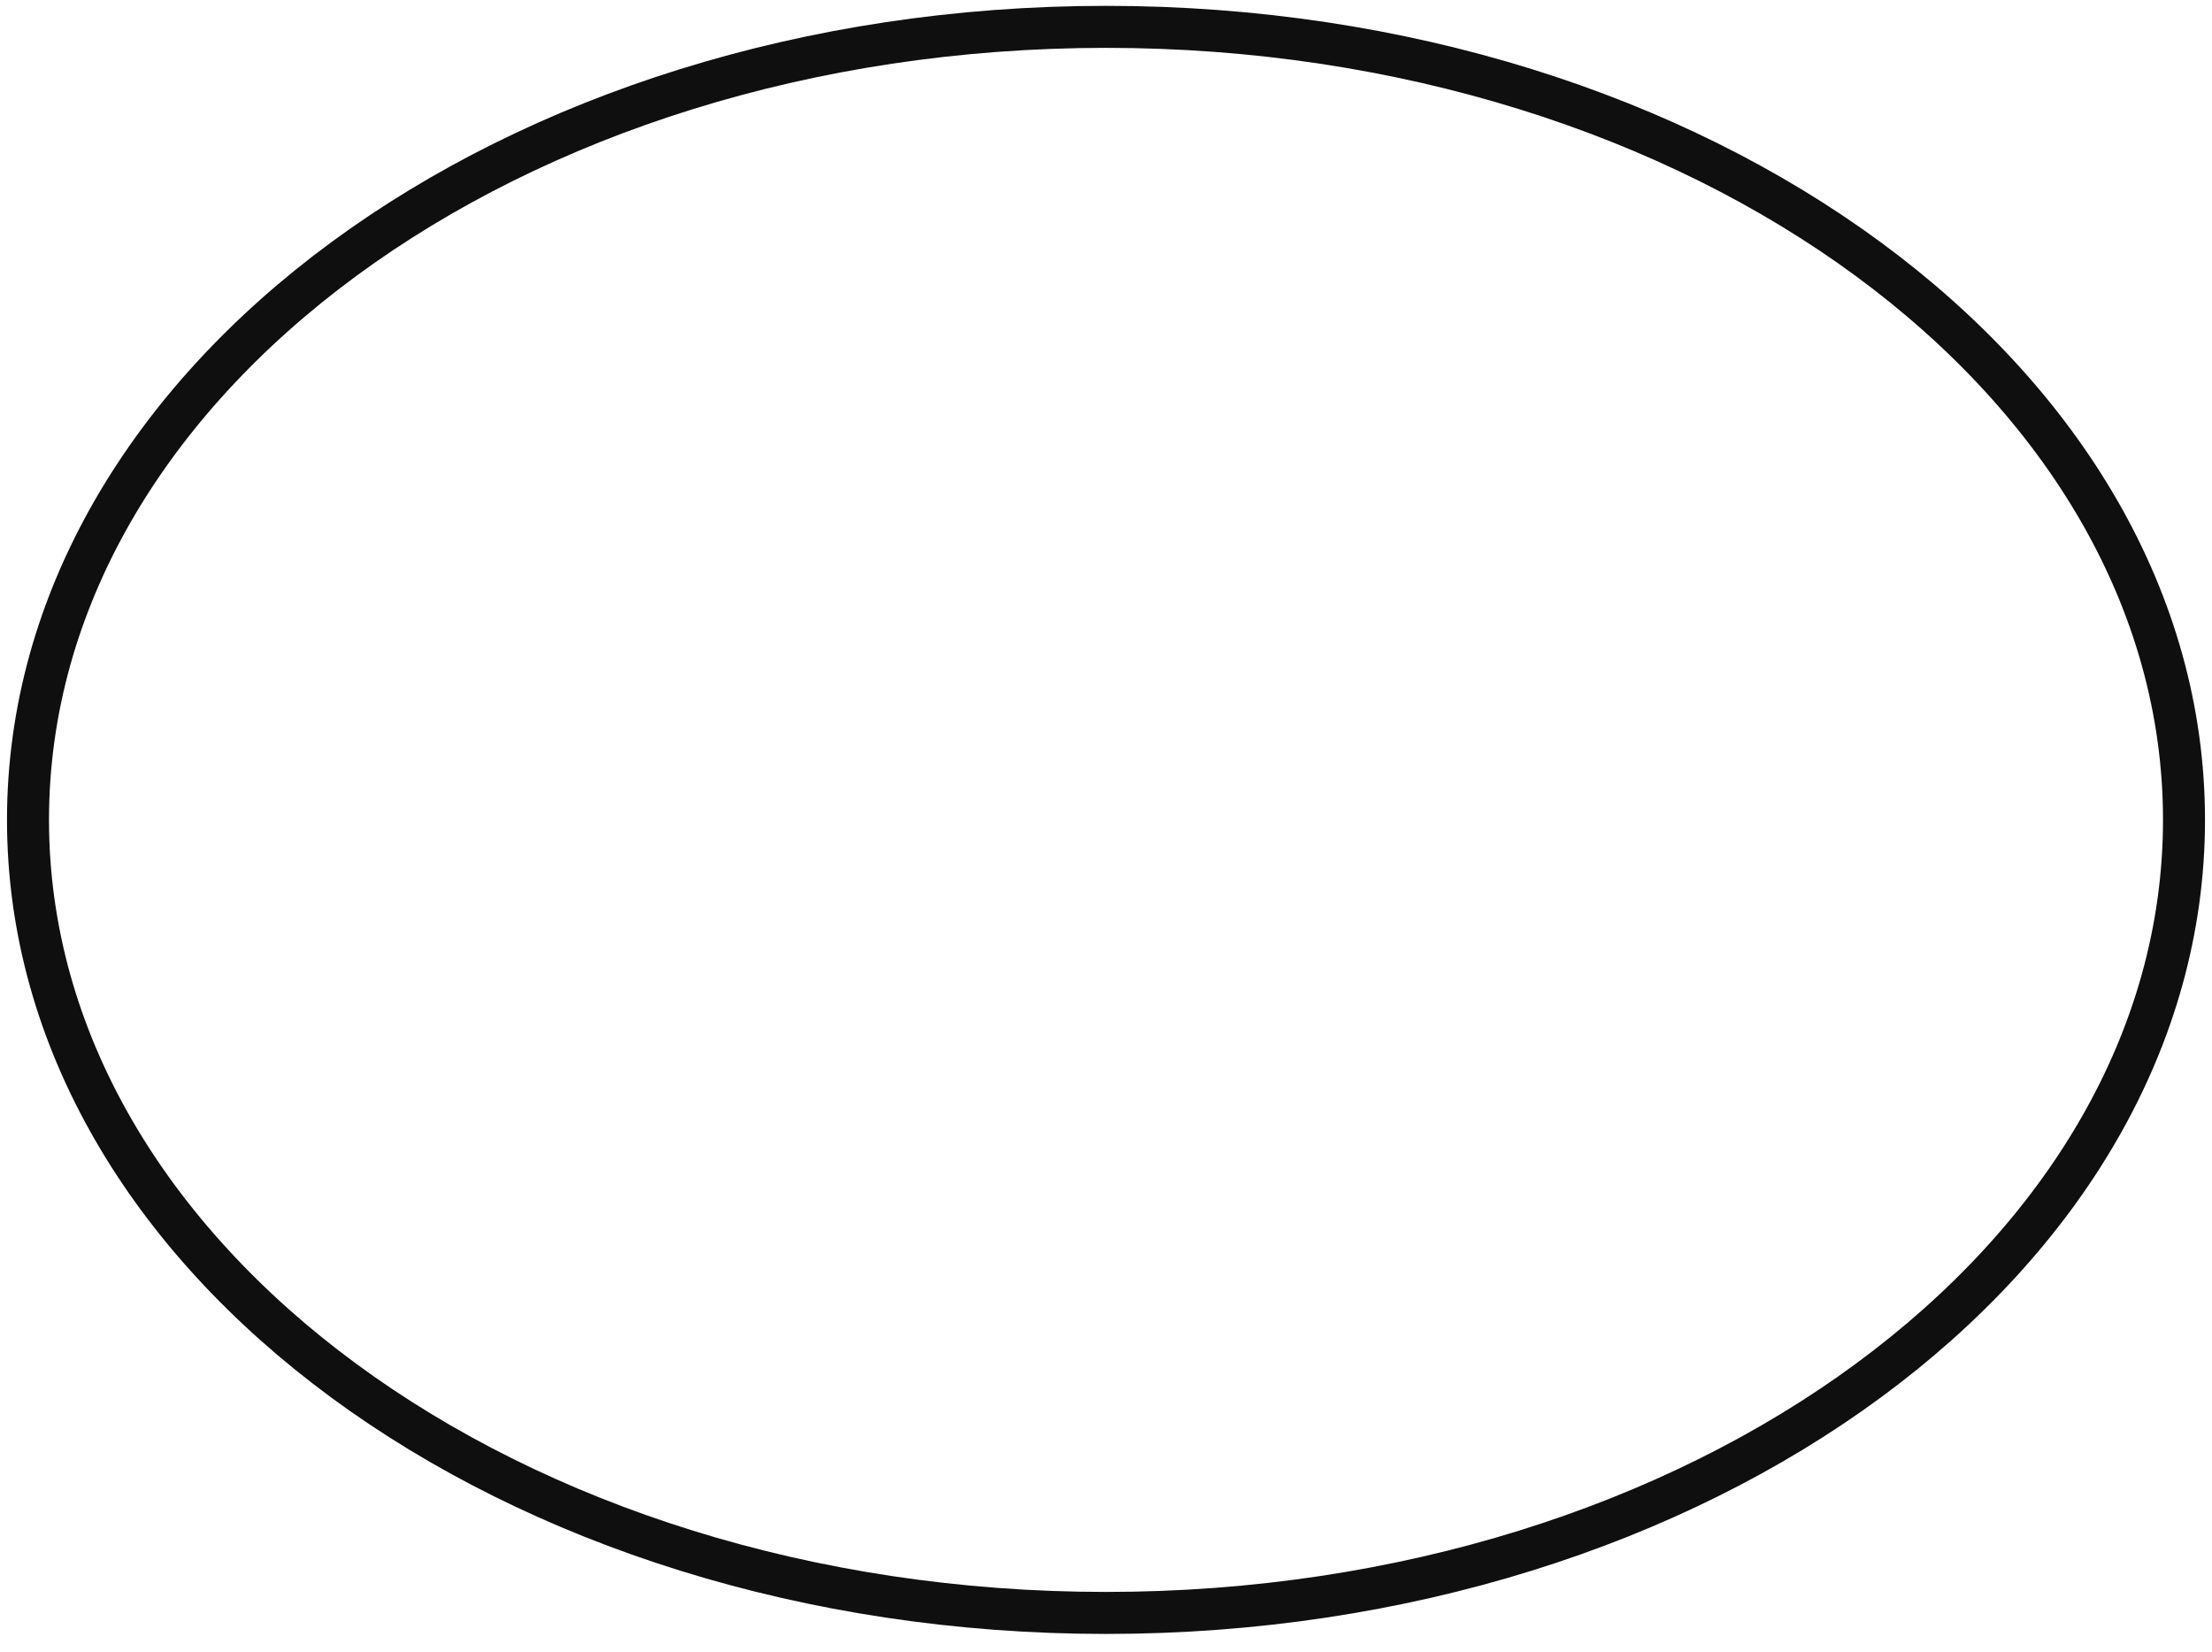 <svg width="79" height="59" viewBox="0 0 79 59" fill="none" xmlns="http://www.w3.org/2000/svg">
<path d="M39.5 57.602C60.763 57.602 78 44.922 78 29.28C78 13.639 60.763 0.959 39.5 0.959C18.237 0.959 1 13.639 1 29.28C1 44.922 18.237 57.602 39.5 57.602Z" stroke="#0F0F0F" stroke-width="1.5"/>
</svg>
